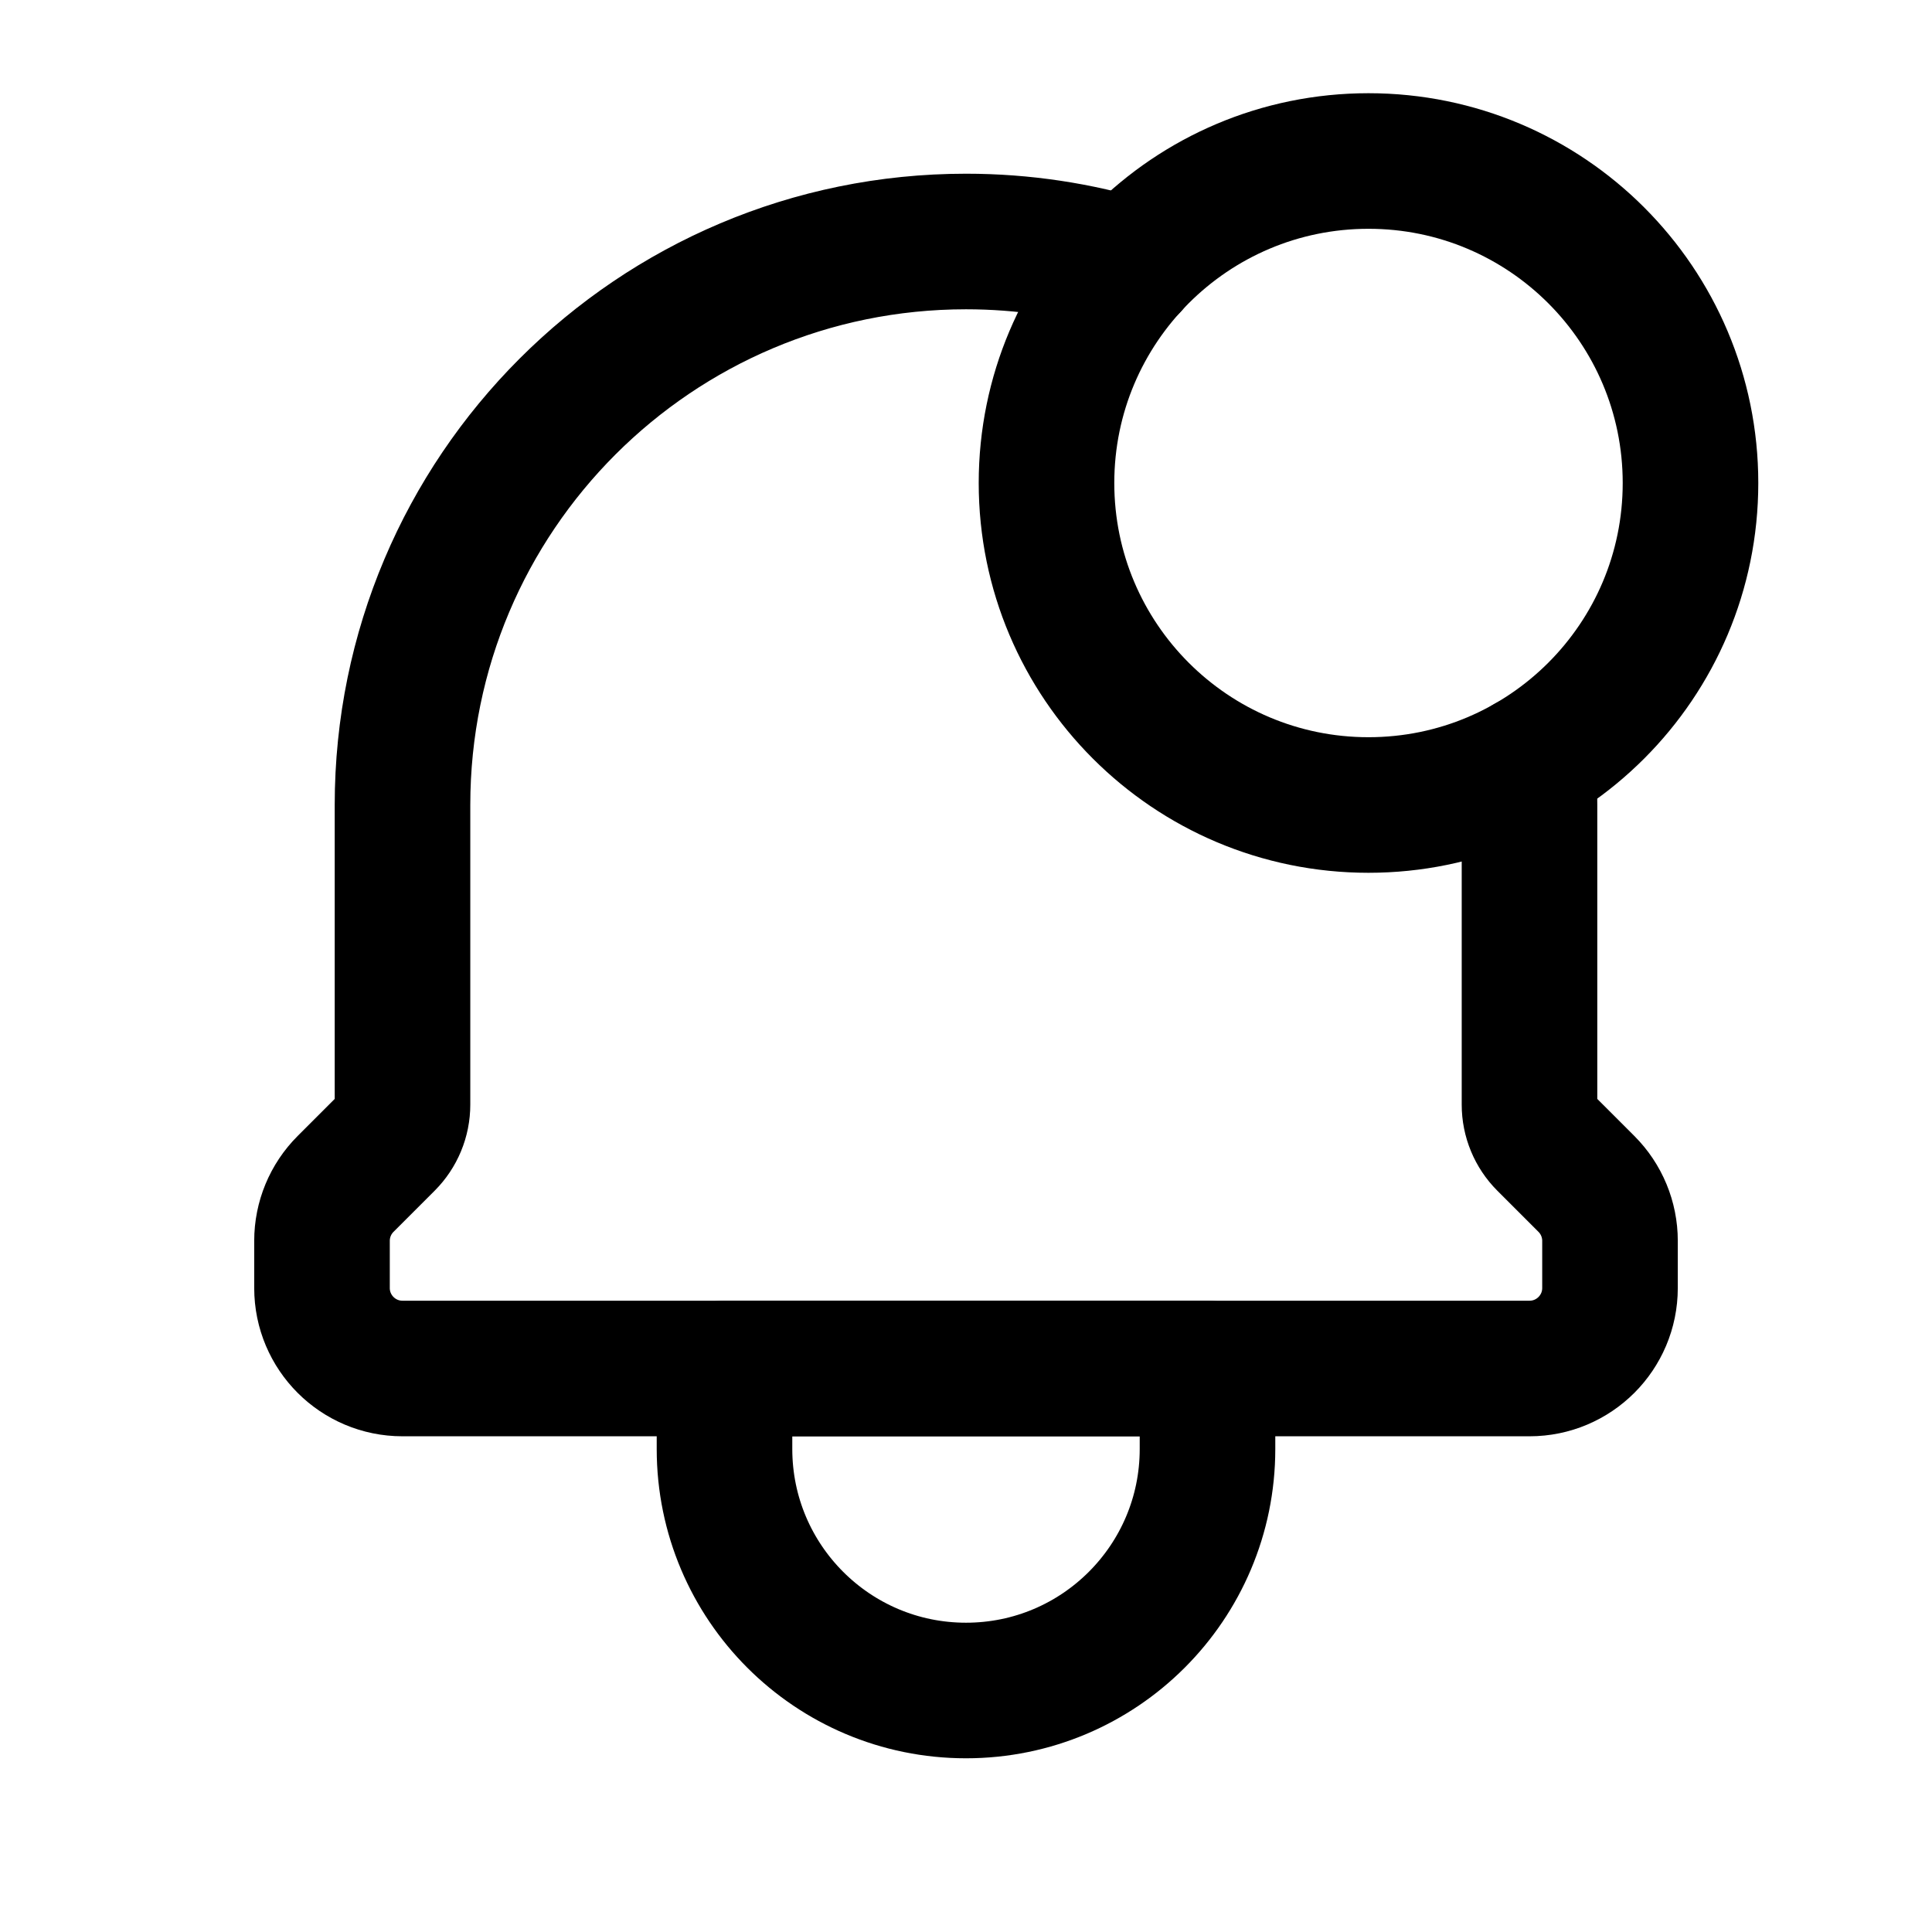 <svg width="57" height="57" viewBox="0 0 57 57" fill="none" xmlns="http://www.w3.org/2000/svg">
<path d="M35.625 40.375H21.375V42.75C21.375 46.685 24.565 49.875 28.5 49.875C32.435 49.875 35.625 46.685 35.625 42.75V40.375Z" stroke="black" stroke-width="4" stroke-linecap="round" stroke-linejoin="round"/>
<path d="M49.875 14.25C49.875 19.497 45.622 23.75 40.375 23.75C35.128 23.75 30.875 19.497 30.875 14.25C30.875 9.003 35.128 4.75 40.375 4.75C45.622 4.75 49.875 9.003 49.875 14.25Z" stroke="black" stroke-width="4" stroke-linecap="round" stroke-linejoin="round"/>
<path d="M33.361 7.847C31.824 7.378 30.191 7.125 28.5 7.125C19.318 7.125 11.875 14.568 11.875 23.75V32.591C11.875 33.013 11.707 33.418 11.409 33.716L10.196 34.929C9.75 35.375 9.5 35.979 9.5 36.609V38C9.5 39.312 10.563 40.375 11.875 40.375H45.125C46.437 40.375 47.5 39.312 47.5 38V36.609C47.5 35.979 47.25 35.375 46.804 34.929L45.591 33.716C45.293 33.418 45.125 33.013 45.125 32.591V23.75C45.125 23.331 45.109 22.916 45.078 22.506" stroke="black" stroke-width="4" stroke-linecap="round" stroke-linejoin="round"/>
</svg>
